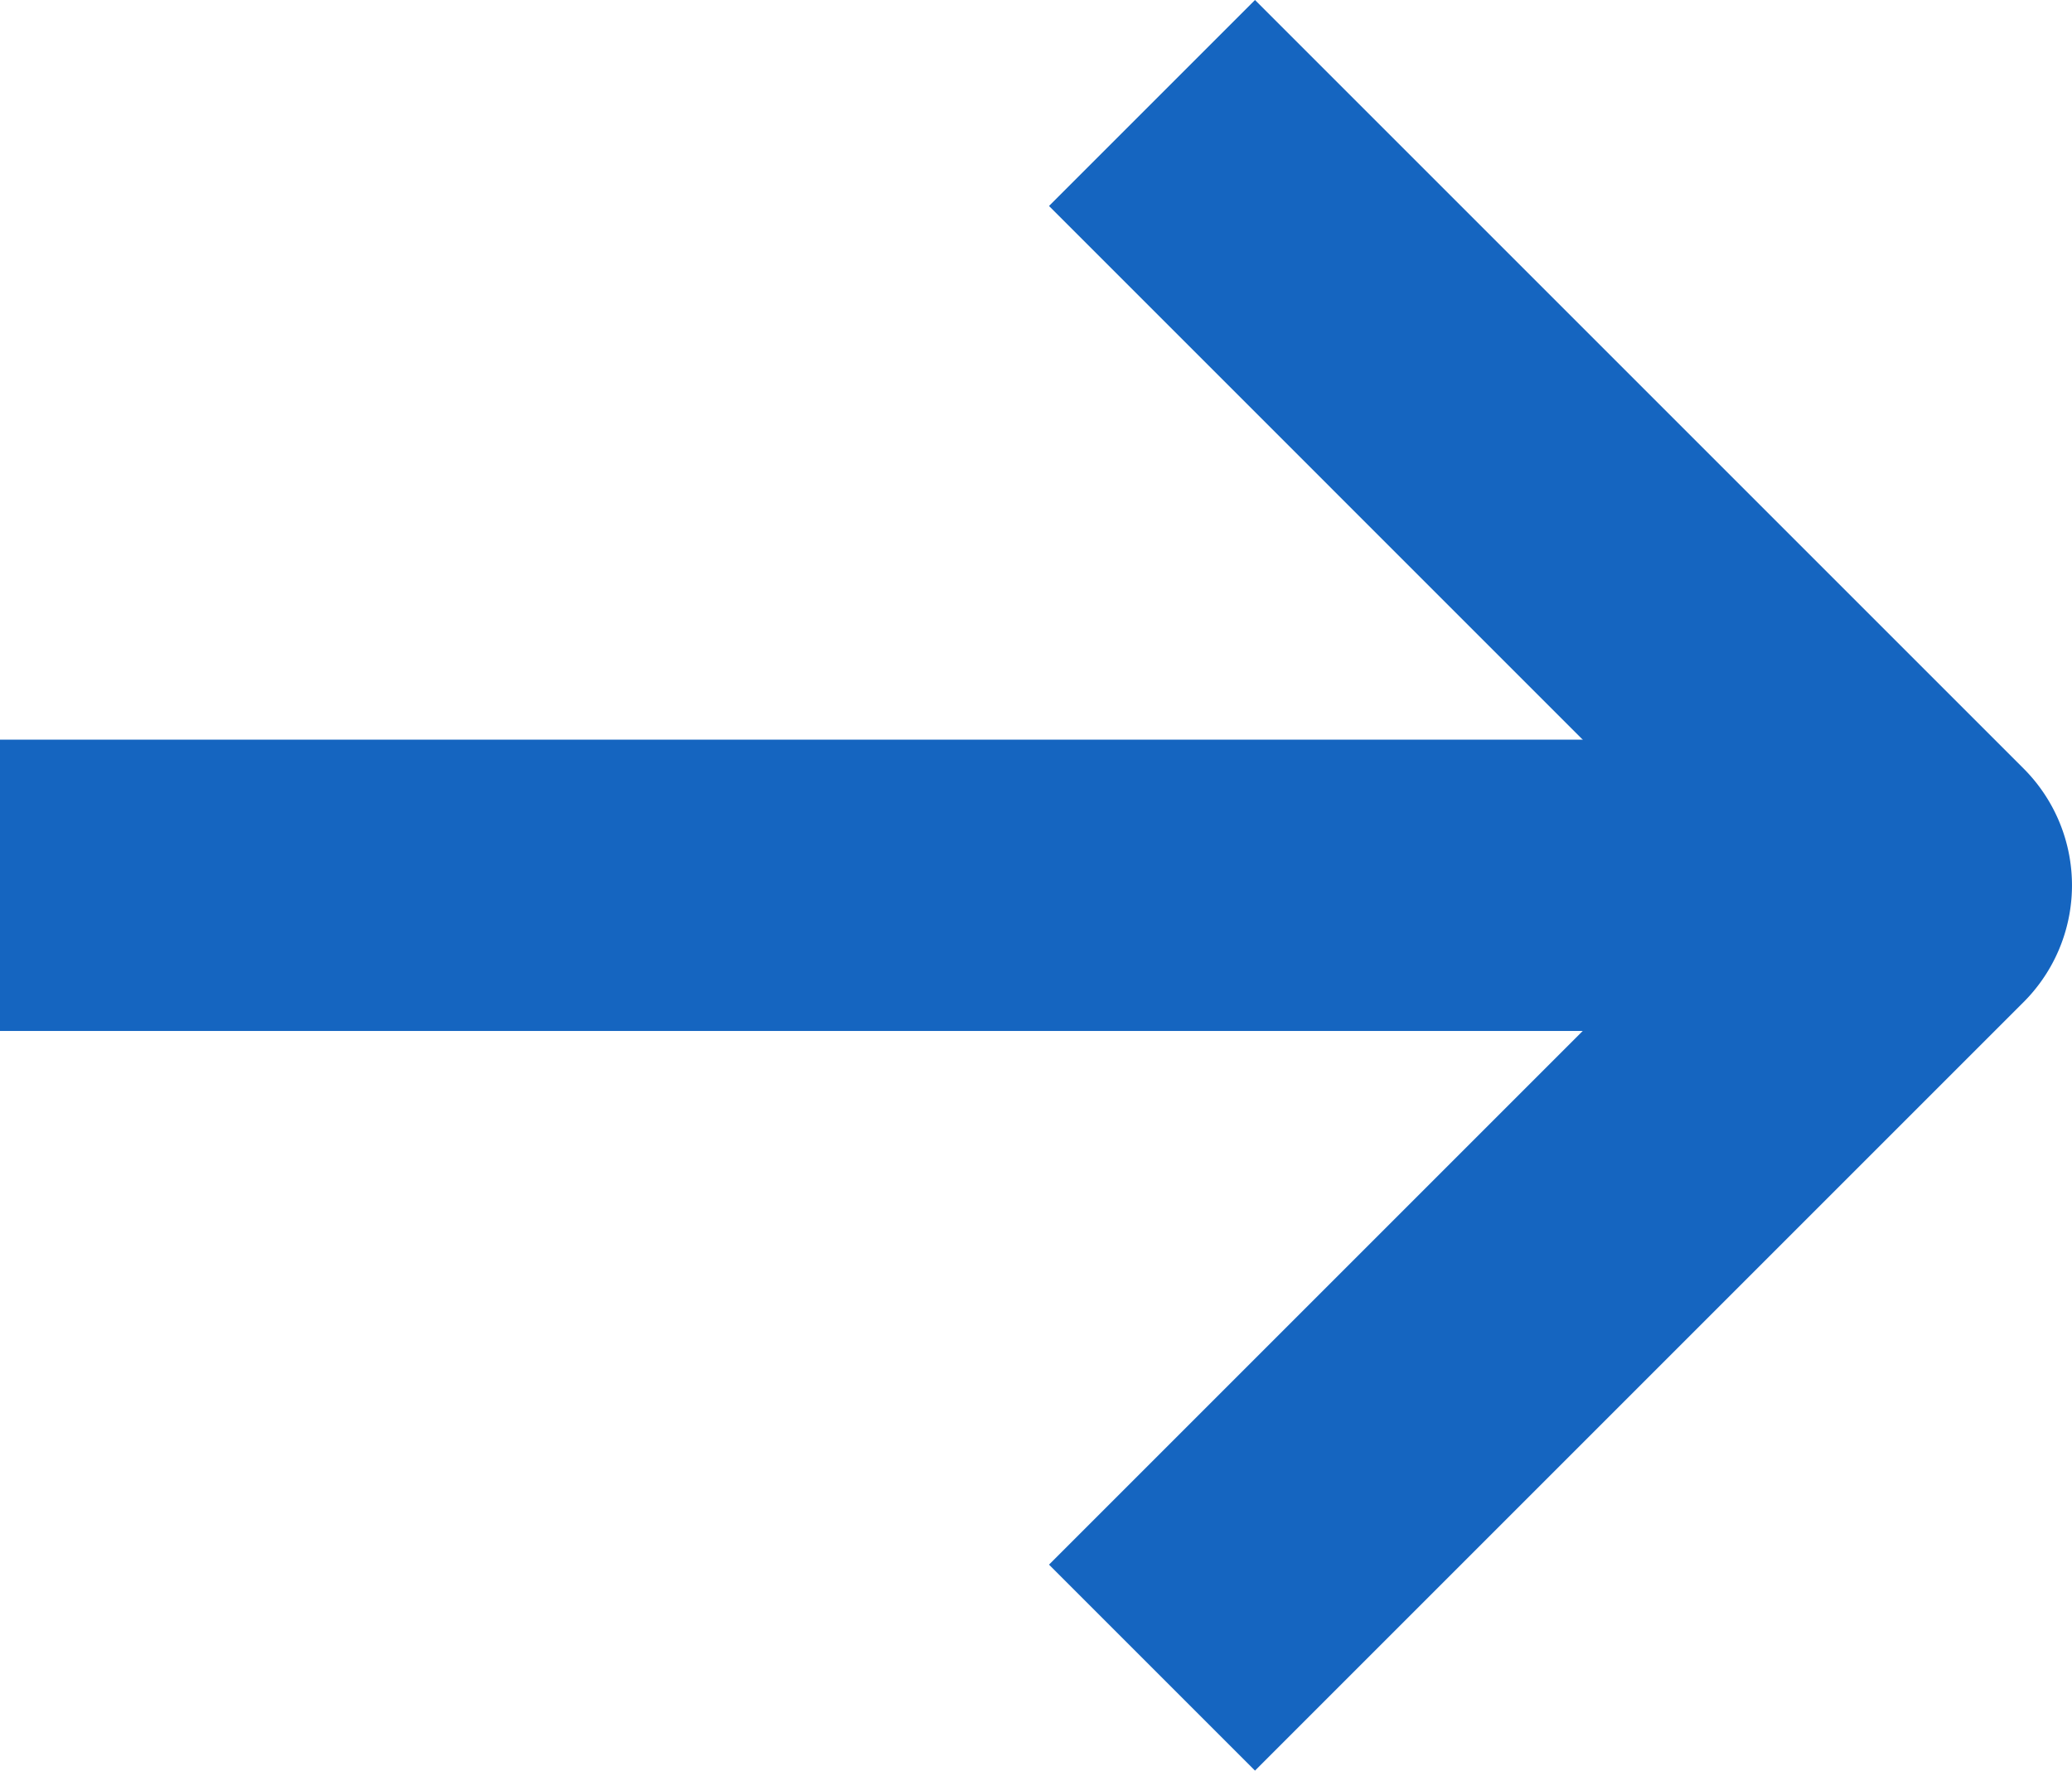 <svg xmlns="http://www.w3.org/2000/svg" viewBox="0 0 17.781 15.196"><defs><style>.b172d21e-65f5-41b2-82d0-379c1e3e981a{fill:none;stroke:#1565c0;stroke-width:2.5px;}</style></defs><g id="a3988afb-0fdb-4d12-8a3f-44ca0b977c06" data-name="レイヤー 2"><path class="b172d21e-65f5-41b2-82d0-379c1e3e981a" d="M9.886.786,16.482,7.382a.167.167,0,0,1,0,.236L9.886,14.214" transform="translate(0 0.098)"/><line class="b172d21e-65f5-41b2-82d0-379c1e3e981a" y1="7.598" x2="16.531" y2="7.598"/></g></svg>